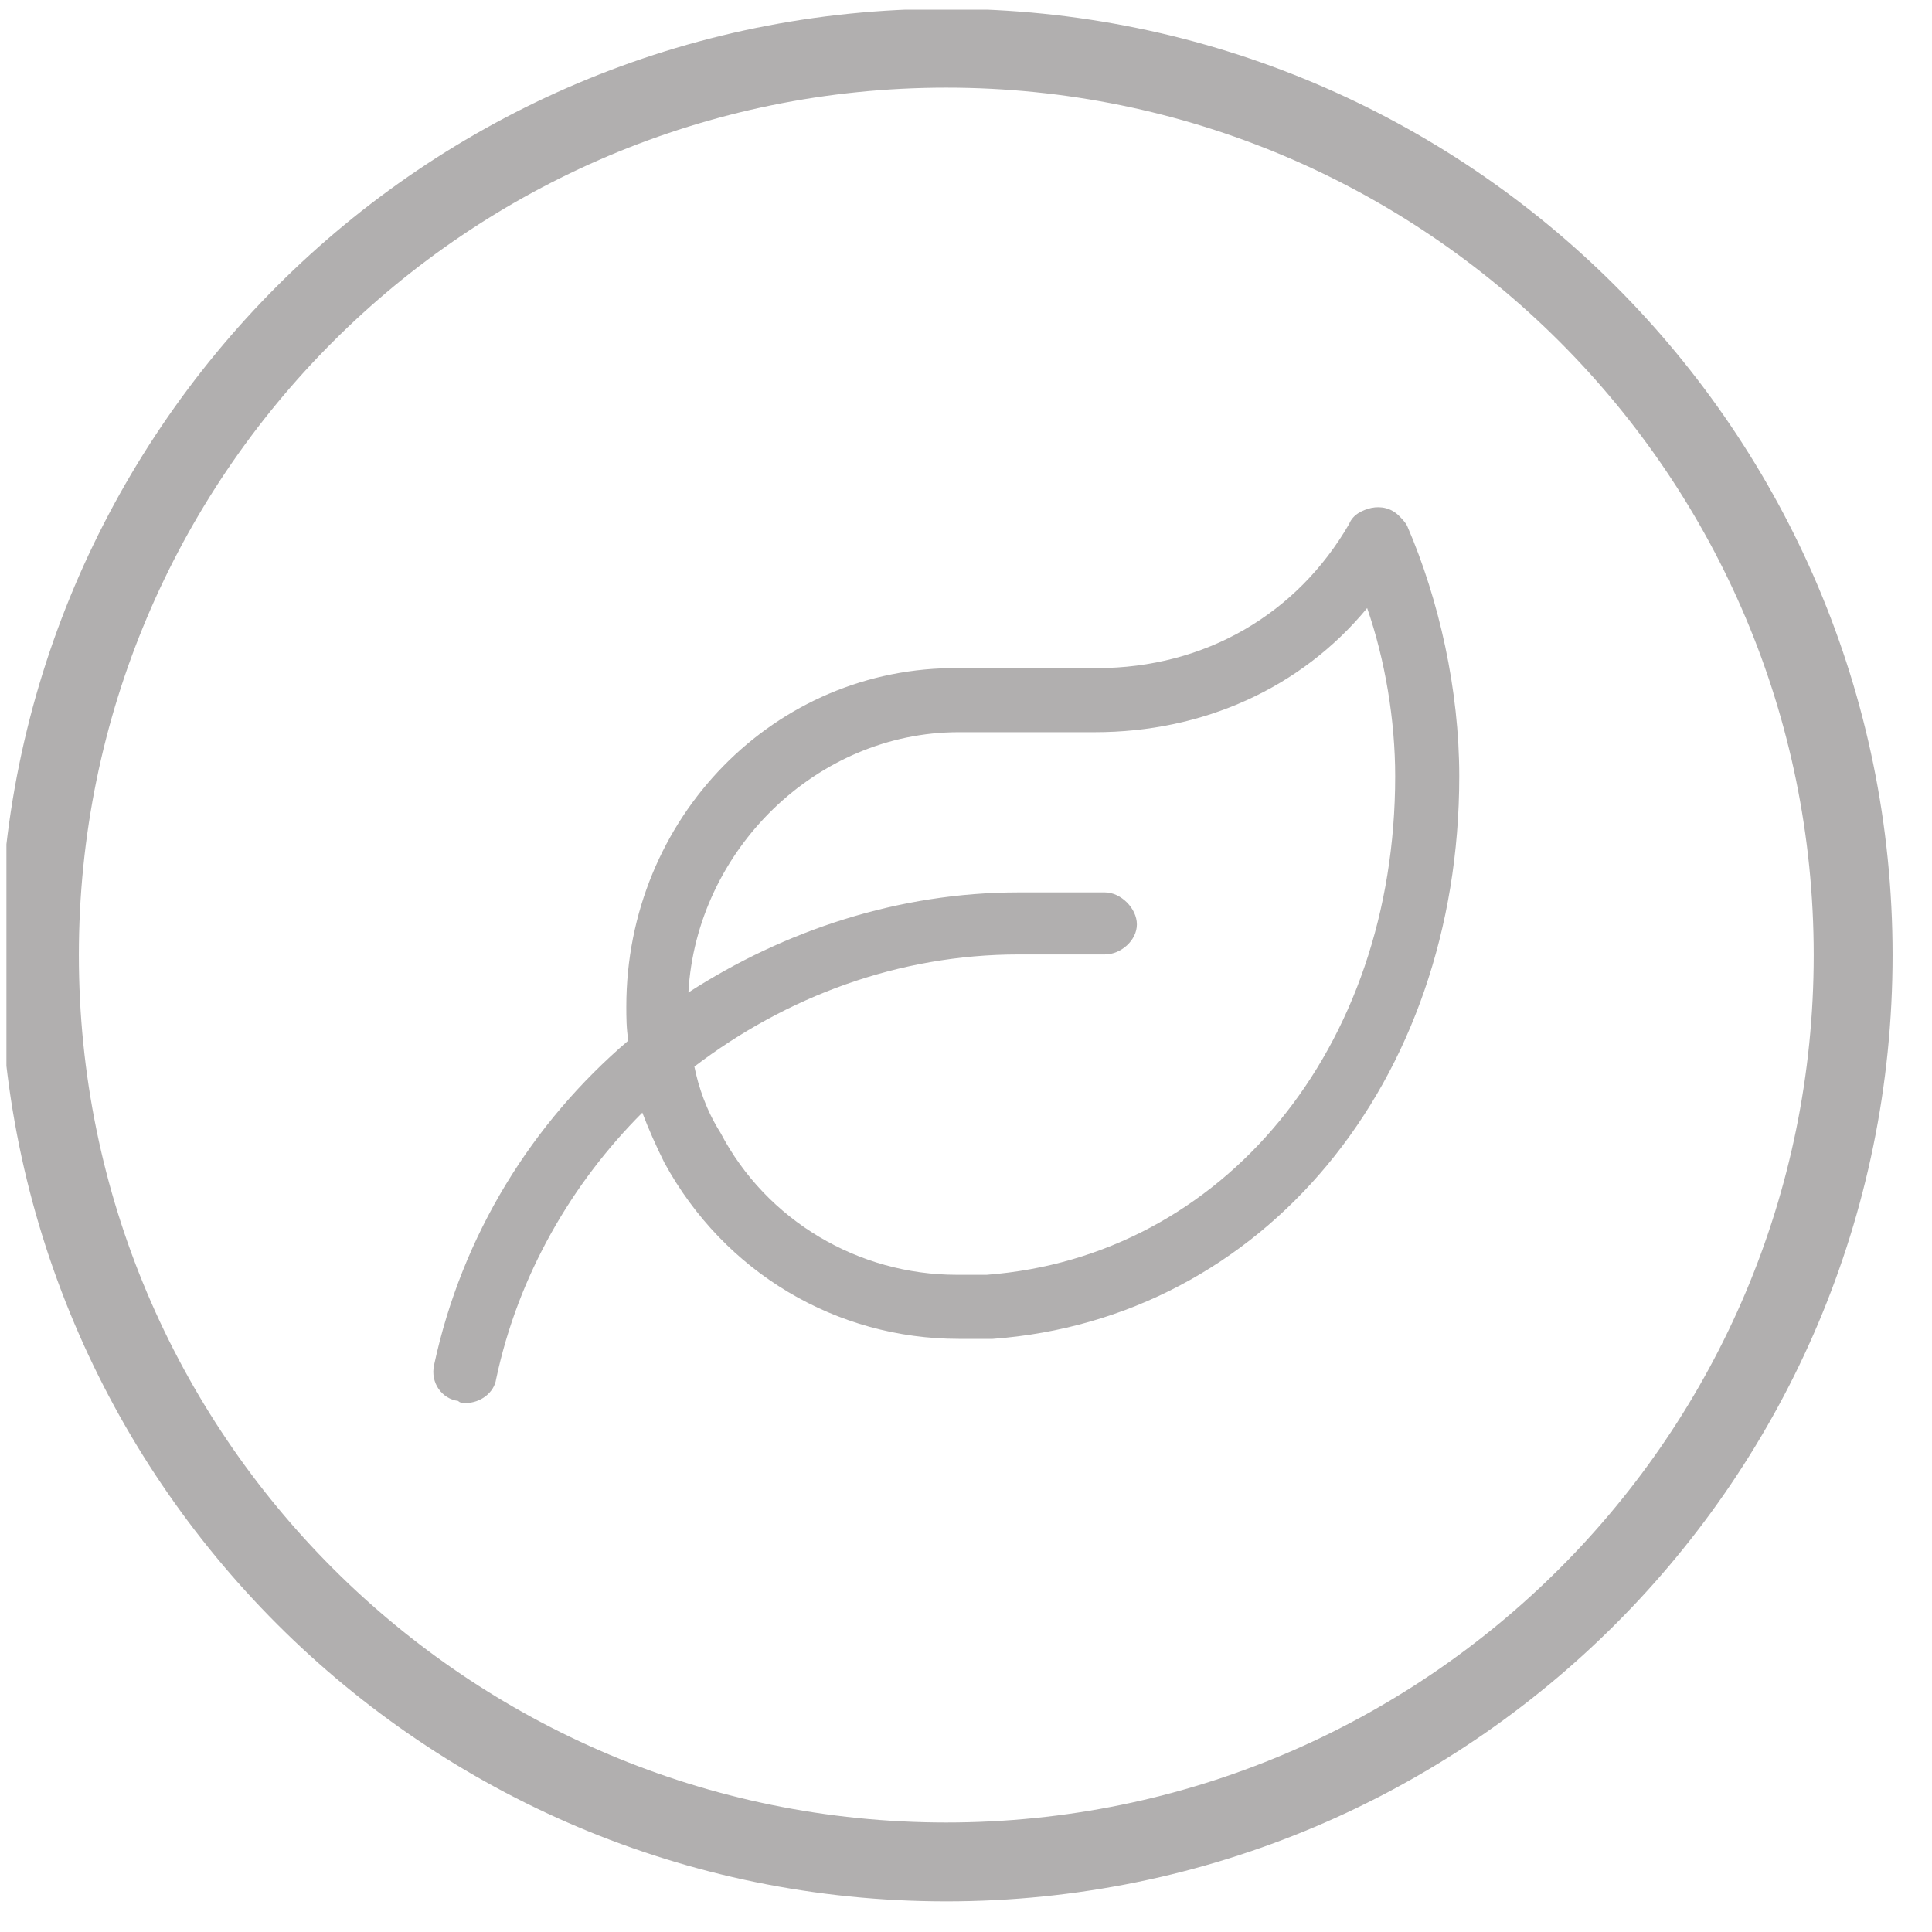 <svg width="49" height="49" viewBox="0 0 49 49" fill="none" xmlns="http://www.w3.org/2000/svg">
    <g clip-path="url(#clip0_2542_15339)">
        <path fill-rule="evenodd" clip-rule="evenodd" d="M37.01 19.688C37.01 17.504 36.502 15.219 35.69 13.34C35.639 13.238 35.537 13.137 35.486 13.086C35.283 12.883 35.029 12.832 34.776 12.883C34.572 12.934 34.319 13.035 34.217 13.289C32.897 15.574 30.561 16.945 27.819 16.945H24.315C19.643 16.895 15.885 20.754 15.885 25.527C15.885 25.781 15.885 26.086 15.936 26.391C13.498 28.473 11.721 31.316 11.01 34.617C10.908 35.074 11.213 35.48 11.619 35.531C11.67 35.582 11.721 35.582 11.822 35.582C12.178 35.582 12.533 35.328 12.584 34.973C13.143 32.332 14.514 29.996 16.291 28.219C16.444 28.625 16.647 29.082 16.85 29.488C18.373 32.281 21.217 33.957 24.315 33.957H25.178C32.033 33.449 37.01 27.457 37.01 19.688ZM35.385 19.688C35.385 26.594 31.018 31.875 25.026 32.332H24.264C21.776 32.332 19.44 30.961 18.272 28.727C17.916 28.168 17.713 27.559 17.611 27.051C19.947 25.273 22.791 24.207 25.838 24.207H28.022C28.428 24.207 28.834 23.852 28.834 23.445C28.834 23.039 28.428 22.633 28.022 22.633H25.838C22.791 22.633 19.897 23.598 17.459 25.172C17.662 21.566 20.709 18.57 24.315 18.57H27.768C30.51 18.57 32.998 17.453 34.674 15.422C35.131 16.742 35.385 18.266 35.385 19.688Z" fill="#B1AFAF"/>
        <path fill-rule="evenodd" clip-rule="evenodd" d="M48 24.223C48 37.478 37.255 48.223 24 48.223C10.745 48.223 0 37.478 0 24.223C0 10.969 10.745 0.223 24 0.223C37.255 0.223 48 10.969 48 24.223ZM46 24.223C46 36.374 36.15 46.223 24 46.223C11.85 46.223 2 36.374 2 24.223C2 12.073 11.85 2.223 24 2.223C36.15 2.223 46 12.073 46 24.223Z" fill="#B1AFAF"/>
    </g>
    <defs>
        <clipPath id="clip0_2542_15339">
            <rect width="48" height="48" fill="white" transform="translate(0.163 0.246)"/>
        </clipPath>
    </defs>
</svg>
